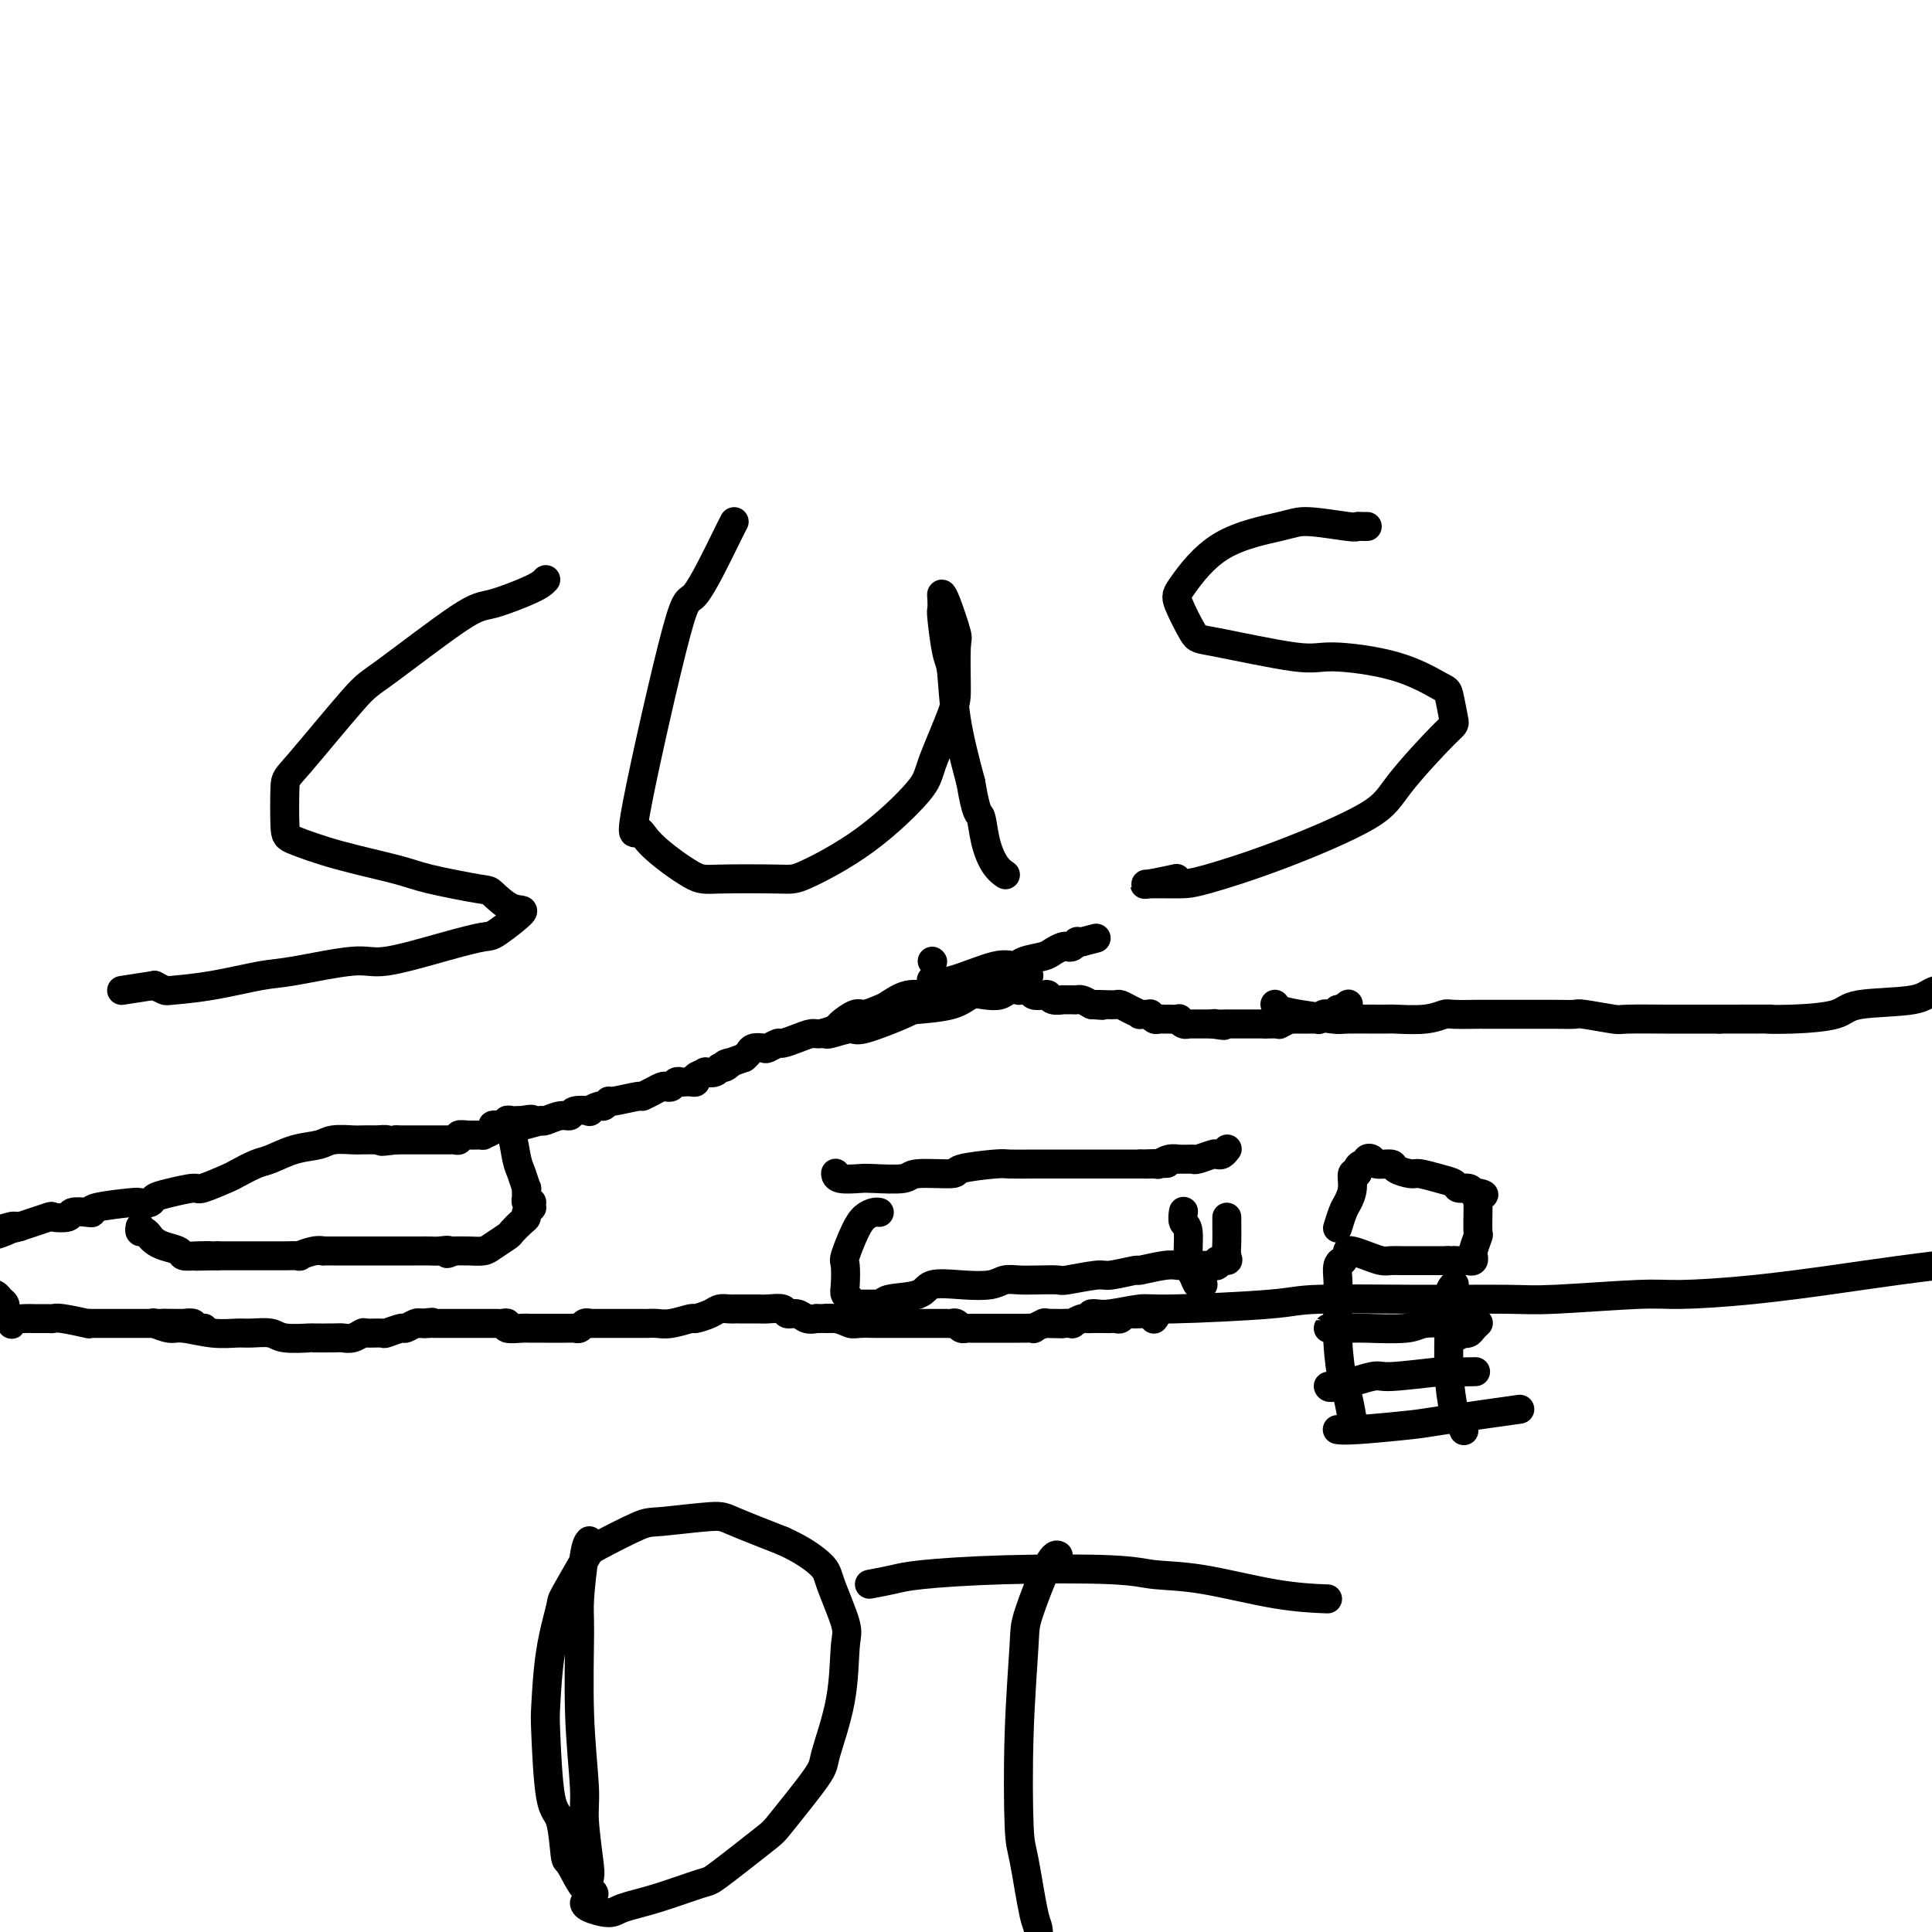 <svg viewBox='0 0 400 400' version='1.1' xmlns='http://www.w3.org/2000/svg' xmlns:xlink='http://www.w3.org/1999/xlink'><g fill='none' stroke='#000000' stroke-width='6' stroke-linecap='round' stroke-linejoin='round'><path d='M213,202c-0.000,-0.000 -0.001,-0.000 0,0c0.001,0.000 0.003,0.000 0,0c-0.003,-0.000 -0.013,-0.001 0,0c0.013,0.001 0.048,0.003 0,0c-0.048,-0.003 -0.180,-0.012 -1,0c-0.820,0.012 -2.328,0.044 -3,0c-0.672,-0.044 -0.506,-0.165 -2,0c-1.494,0.165 -4.646,0.617 -6,1c-1.354,0.383 -0.909,0.698 -2,1c-1.091,0.302 -3.719,0.591 -5,1c-1.281,0.409 -1.215,0.937 -2,1c-0.785,0.063 -2.421,-0.339 -4,0c-1.579,0.339 -3.099,1.418 -4,2c-0.901,0.582 -1.181,0.666 -2,1c-0.819,0.334 -2.177,0.916 -3,1c-0.823,0.084 -1.112,-0.332 -2,0c-0.888,0.332 -2.376,1.412 -3,2c-0.624,0.588 -0.384,0.683 -1,1c-0.616,0.317 -2.086,0.854 -3,1c-0.914,0.146 -1.271,-0.101 -2,0c-0.729,0.101 -1.829,0.549 -3,1c-1.171,0.451 -2.411,0.905 -3,1c-0.589,0.095 -0.525,-0.168 -1,0c-0.475,0.168 -1.489,0.766 -2,1c-0.511,0.234 -0.518,0.104 -1,0c-0.482,-0.104 -1.437,-0.182 -2,0c-0.563,0.182 -0.732,0.623 -1,1c-0.268,0.377 -0.634,0.688 -1,1'/><path d='M154,219c-5.893,2.173 -3.626,1.104 -3,1c0.626,-0.104 -0.391,0.756 -1,1c-0.609,0.244 -0.812,-0.128 -1,0c-0.188,0.128 -0.361,0.756 -1,1c-0.639,0.244 -1.743,0.104 -2,0c-0.257,-0.104 0.335,-0.171 0,0c-0.335,0.171 -1.595,0.582 -2,1c-0.405,0.418 0.046,0.843 0,1c-0.046,0.157 -0.590,0.046 -1,0c-0.410,-0.046 -0.688,-0.026 -1,0c-0.312,0.026 -0.660,0.058 -1,0c-0.340,-0.058 -0.674,-0.208 -1,0c-0.326,0.208 -0.646,0.773 -1,1c-0.354,0.227 -0.744,0.118 -1,0c-0.256,-0.118 -0.379,-0.243 -1,0c-0.621,0.243 -1.740,0.854 -2,1c-0.260,0.146 0.338,-0.172 0,0c-0.338,0.172 -1.610,0.835 -2,1c-0.390,0.165 0.104,-0.167 -1,0c-1.104,0.167 -3.807,0.833 -5,1c-1.193,0.167 -0.877,-0.165 -1,0c-0.123,0.165 -0.685,0.828 -1,1c-0.315,0.172 -0.385,-0.146 -1,0c-0.615,0.146 -1.777,0.756 -2,1c-0.223,0.244 0.494,0.122 0,0c-0.494,-0.122 -2.199,-0.243 -3,0c-0.801,0.243 -0.699,0.849 -1,1c-0.301,0.151 -1.004,-0.152 -2,0c-0.996,0.152 -2.285,0.758 -3,1c-0.715,0.242 -0.858,0.121 -1,0'/><path d='M112,232c-6.826,2.011 -2.890,0.539 -2,0c0.890,-0.539 -1.267,-0.145 -2,0c-0.733,0.145 -0.042,0.043 0,0c0.042,-0.043 -0.566,-0.025 -1,0c-0.434,0.025 -0.695,0.059 -1,0c-0.305,-0.059 -0.654,-0.209 -1,0c-0.346,0.209 -0.689,0.778 -1,1c-0.311,0.222 -0.588,0.098 -1,0c-0.412,-0.098 -0.957,-0.170 -1,0c-0.043,0.170 0.415,0.580 0,1c-0.415,0.420 -1.704,0.848 -2,1c-0.296,0.152 0.401,0.027 0,0c-0.401,-0.027 -1.900,0.045 -3,0c-1.100,-0.045 -1.800,-0.208 -2,0c-0.200,0.208 0.100,0.788 0,1c-0.100,0.212 -0.601,0.057 -1,0c-0.399,-0.057 -0.697,-0.015 -1,0c-0.303,0.015 -0.612,0.004 -1,0c-0.388,-0.004 -0.857,-0.001 -1,0c-0.143,0.001 0.039,0.000 -1,0c-1.039,-0.000 -3.301,-0.000 -4,0c-0.699,0.000 0.163,0.000 0,0c-0.163,-0.000 -1.352,-0.000 -2,0c-0.648,0.000 -0.757,0.000 -1,0c-0.243,-0.000 -0.622,-0.000 -1,0'/><path d='M82,236c-4.961,0.619 -2.363,0.166 -2,0c0.363,-0.166 -1.509,-0.045 -2,0c-0.491,0.045 0.401,0.015 0,0c-0.401,-0.015 -2.094,-0.016 -3,0c-0.906,0.016 -1.026,0.050 -2,0c-0.974,-0.050 -2.800,-0.183 -4,0c-1.200,0.183 -1.772,0.683 -3,1c-1.228,0.317 -3.113,0.451 -5,1c-1.887,0.549 -3.778,1.514 -5,2c-1.222,0.486 -1.777,0.494 -3,1c-1.223,0.506 -3.114,1.512 -4,2c-0.886,0.488 -0.766,0.459 -2,1c-1.234,0.541 -3.821,1.651 -5,2c-1.179,0.349 -0.950,-0.064 -2,0c-1.050,0.064 -3.378,0.605 -5,1c-1.622,0.395 -2.537,0.645 -3,1c-0.463,0.355 -0.474,0.817 -1,1c-0.526,0.183 -1.567,0.088 -2,0c-0.433,-0.088 -0.257,-0.168 -2,0c-1.743,0.168 -5.406,0.585 -7,1c-1.594,0.415 -1.118,0.830 -1,1c0.118,0.170 -0.122,0.097 -1,0c-0.878,-0.097 -2.396,-0.217 -3,0c-0.604,0.217 -0.296,0.769 -1,1c-0.704,0.231 -2.420,0.139 -3,0c-0.580,-0.139 -0.023,-0.325 -1,0c-0.977,0.325 -3.489,1.163 -6,2'/><path d='M4,254c-10.493,2.737 -4.227,0.579 -2,0c2.227,-0.579 0.415,0.419 -1,1c-1.415,0.581 -2.432,0.743 -3,1c-0.568,0.257 -0.688,0.608 -1,1c-0.312,0.392 -0.816,0.826 -1,1c-0.184,0.174 -0.049,0.089 0,0c0.049,-0.089 0.013,-0.183 0,0c-0.013,0.183 -0.004,0.641 0,1c0.004,0.359 0.001,0.617 0,1c-0.001,0.383 -0.000,0.890 0,1c0.000,0.110 -0.000,-0.178 0,0c0.000,0.178 0.000,0.821 0,1c-0.000,0.179 -0.001,-0.106 0,0c0.001,0.106 0.005,0.602 0,1c-0.005,0.398 -0.017,0.698 0,1c0.017,0.302 0.064,0.606 0,1c-0.064,0.394 -0.239,0.879 0,1c0.239,0.121 0.891,-0.123 1,0c0.109,0.123 -0.325,0.611 0,1c0.325,0.389 1.408,0.678 2,1c0.592,0.322 0.694,0.678 1,1c0.306,0.322 0.817,0.611 1,1c0.183,0.389 0.039,0.877 0,1c-0.039,0.123 0.028,-0.121 0,0c-0.028,0.121 -0.151,0.606 0,1c0.151,0.394 0.575,0.697 1,1'/><path d='M2,273c0.892,2.321 0.123,0.622 0,0c-0.123,-0.622 0.401,-0.167 1,0c0.599,0.167 1.274,0.045 2,0c0.726,-0.045 1.504,-0.012 2,0c0.496,0.012 0.710,0.002 1,0c0.290,-0.002 0.657,0.003 1,0c0.343,-0.003 0.662,-0.015 1,0c0.338,0.015 0.696,0.057 1,0c0.304,-0.057 0.554,-0.211 2,0c1.446,0.211 4.089,0.789 5,1c0.911,0.211 0.089,0.057 0,0c-0.089,-0.057 0.553,-0.015 1,0c0.447,0.015 0.697,0.004 1,0c0.303,-0.004 0.659,-0.001 1,0c0.341,0.001 0.668,0.000 1,0c0.332,-0.000 0.670,-0.000 1,0c0.330,0.000 0.651,0.000 1,0c0.349,-0.000 0.728,-0.000 1,0c0.272,0.000 0.439,0.000 1,0c0.561,-0.000 1.515,-0.000 2,0c0.485,0.000 0.501,0.000 1,0c0.499,-0.000 1.480,-0.000 2,0c0.520,0.000 0.577,0.000 1,0c0.423,-0.000 1.211,-0.000 2,0'/><path d='M34,274c4.763,0.155 0.672,0.042 0,0c-0.672,-0.042 2.077,-0.012 3,0c0.923,0.012 0.021,0.007 0,0c-0.021,-0.007 0.839,-0.016 1,0c0.161,0.016 -0.377,0.057 0,0c0.377,-0.057 1.670,-0.211 2,0c0.330,0.211 -0.304,0.789 0,1c0.304,0.211 1.545,0.057 2,0c0.455,-0.057 0.122,-0.015 0,0c-0.122,0.015 -0.035,0.004 0,0c0.035,-0.004 0.017,-0.002 0,0'/><path d='M32,274c0.000,0.000 0.000,0.000 0,0c-0.000,-0.000 -0.000,-0.000 0,0c0.000,0.000 0.000,0.000 0,0c-0.000,-0.000 -0.000,-0.000 0,0c0.000,0.000 0.001,0.000 0,0c-0.001,-0.000 -0.003,-0.001 0,0c0.003,0.001 0.010,0.004 0,0c-0.010,-0.004 -0.039,-0.016 0,0c0.039,0.016 0.144,0.061 0,0c-0.144,-0.061 -0.537,-0.227 0,0c0.537,0.227 2.004,0.846 3,1c0.996,0.154 1.520,-0.156 3,0c1.480,0.156 3.916,0.778 6,1c2.084,0.222 3.817,0.046 5,0c1.183,-0.046 1.816,0.040 3,0c1.184,-0.040 2.919,-0.207 4,0c1.081,0.207 1.507,0.787 3,1c1.493,0.213 4.052,0.058 5,0c0.948,-0.058 0.286,-0.019 1,0c0.714,0.019 2.805,0.019 4,0c1.195,-0.019 1.494,-0.058 2,0c0.506,0.058 1.219,0.213 2,0c0.781,-0.213 1.632,-0.793 2,-1c0.368,-0.207 0.255,-0.040 1,0c0.745,0.040 2.350,-0.045 3,0c0.650,0.045 0.345,0.222 1,0c0.655,-0.222 2.268,-0.843 3,-1c0.732,-0.157 0.582,0.150 1,0c0.418,-0.150 1.405,-0.757 2,-1c0.595,-0.243 0.797,-0.121 1,0'/><path d='M87,274c4.504,-0.464 1.766,-0.124 1,0c-0.766,0.124 0.442,0.033 1,0c0.558,-0.033 0.465,-0.009 1,0c0.535,0.009 1.696,0.002 2,0c0.304,-0.002 -0.251,-0.001 0,0c0.251,0.001 1.306,0.000 2,0c0.694,-0.000 1.026,-0.000 1,0c-0.026,0.000 -0.412,0.000 0,0c0.412,-0.000 1.620,-0.000 2,0c0.380,0.000 -0.067,-0.000 0,0c0.067,0.000 0.649,0.000 1,0c0.351,-0.000 0.472,-0.000 1,0c0.528,0.000 1.465,0.000 2,0c0.535,-0.000 0.670,-0.001 1,0c0.330,0.001 0.856,0.004 1,0c0.144,-0.004 -0.095,-0.015 0,0c0.095,0.015 0.524,0.057 1,0c0.476,-0.057 1.000,-0.211 1,0c0.000,0.211 -0.524,0.789 0,1c0.524,0.211 2.094,0.057 3,0c0.906,-0.057 1.146,-0.015 2,0c0.854,0.015 2.323,0.004 3,0c0.677,-0.004 0.563,-0.001 1,0c0.437,0.001 1.427,0.001 2,0c0.573,-0.001 0.731,-0.004 1,0c0.269,0.004 0.649,0.015 1,0c0.351,-0.015 0.671,-0.056 1,0c0.329,0.056 0.665,0.207 1,0c0.335,-0.207 0.667,-0.774 1,-1c0.333,-0.226 0.666,-0.113 1,0'/><path d='M122,274c5.594,0.000 2.080,0.000 1,0c-1.080,-0.000 0.274,-0.000 1,0c0.726,0.000 0.822,0.000 1,0c0.178,-0.000 0.437,-0.000 1,0c0.563,0.000 1.432,0.000 2,0c0.568,-0.000 0.837,-0.000 1,0c0.163,0.000 0.219,0.001 1,0c0.781,-0.001 2.287,-0.004 3,0c0.713,0.004 0.633,0.016 1,0c0.367,-0.016 1.180,-0.060 2,0c0.820,0.060 1.647,0.222 3,0c1.353,-0.222 3.231,-0.830 4,-1c0.769,-0.170 0.430,0.098 1,0c0.570,-0.098 2.049,-0.562 3,-1c0.951,-0.438 1.373,-0.849 2,-1c0.627,-0.151 1.458,-0.040 2,0c0.542,0.040 0.794,0.011 1,0c0.206,-0.011 0.366,-0.003 1,0c0.634,0.003 1.744,0.001 2,0c0.256,-0.001 -0.341,-0.001 0,0c0.341,0.001 1.621,0.004 2,0c0.379,-0.004 -0.141,-0.016 0,0c0.141,0.016 0.944,0.061 2,0c1.056,-0.061 2.366,-0.226 3,0c0.634,0.226 0.593,0.844 1,1c0.407,0.156 1.264,-0.150 2,0c0.736,0.150 1.353,0.757 2,1c0.647,0.243 1.323,0.121 2,0'/><path d='M169,273c7.646,-0.138 3.261,0.015 2,0c-1.261,-0.015 0.602,-0.200 2,0c1.398,0.200 2.332,0.786 3,1c0.668,0.214 1.070,0.057 2,0c0.930,-0.057 2.387,-0.015 3,0c0.613,0.015 0.381,0.004 1,0c0.619,-0.004 2.087,-0.001 3,0c0.913,0.001 1.271,0.000 2,0c0.729,-0.000 1.830,0.000 3,0c1.170,-0.000 2.407,-0.001 3,0c0.593,0.001 0.540,0.004 1,0c0.460,-0.004 1.434,-0.015 2,0c0.566,0.015 0.726,0.057 1,0c0.274,-0.057 0.664,-0.211 1,0c0.336,0.211 0.617,0.789 1,1c0.383,0.211 0.866,0.057 1,0c0.134,-0.057 -0.082,-0.015 0,0c0.082,0.015 0.461,0.004 1,0c0.539,-0.004 1.238,-0.001 2,0c0.762,0.001 1.588,0.000 2,0c0.412,-0.000 0.409,-0.000 1,0c0.591,0.000 1.774,-0.000 2,0c0.226,0.000 -0.505,0.001 0,0c0.505,-0.001 2.248,-0.004 3,0c0.752,0.004 0.514,0.015 1,0c0.486,-0.015 1.697,-0.056 2,0c0.303,0.056 -0.303,0.207 0,0c0.303,-0.207 1.515,-0.774 2,-1c0.485,-0.226 0.242,-0.113 0,0'/><path d='M216,274c7.383,0.155 2.341,0.043 1,0c-1.341,-0.043 1.020,-0.015 2,0c0.980,0.015 0.578,0.018 1,0c0.422,-0.018 1.669,-0.057 2,0c0.331,0.057 -0.255,0.212 0,0c0.255,-0.212 1.349,-0.789 2,-1c0.651,-0.211 0.857,-0.057 1,0c0.143,0.057 0.224,0.016 1,0c0.776,-0.016 2.249,-0.008 3,0c0.751,0.008 0.781,0.016 1,0c0.219,-0.016 0.626,-0.056 1,0c0.374,0.056 0.716,0.207 1,0c0.284,-0.207 0.510,-0.774 1,-1c0.490,-0.226 1.245,-0.113 2,0'/><path d='M235,272c2.890,-0.309 0.616,-0.083 0,0c-0.616,0.083 0.427,0.022 1,0c0.573,-0.022 0.676,-0.006 1,0c0.324,0.006 0.870,0.002 1,0c0.130,-0.002 -0.157,-0.000 0,0c0.157,0.000 0.759,0.000 1,0c0.241,-0.000 0.120,-0.000 0,0'/><path d='M239,272c0.622,0.222 0.178,0.778 0,1c-0.178,0.222 -0.089,0.111 0,0'/><path d='M193,199c0.000,0.000 0.100,0.100 0.1,0.1'/><path d='M193,203c-0.001,-0.000 -0.002,-0.001 0,0c0.002,0.001 0.008,0.003 0,0c-0.008,-0.003 -0.028,-0.012 0,0c0.028,0.012 0.105,0.046 0,0c-0.105,-0.046 -0.392,-0.173 0,0c0.392,0.173 1.464,0.646 4,0c2.536,-0.646 6.538,-2.410 9,-3c2.462,-0.590 3.384,-0.004 4,0c0.616,0.004 0.924,-0.574 2,-1c1.076,-0.426 2.918,-0.702 4,-1c1.082,-0.298 1.404,-0.620 2,-1c0.596,-0.380 1.465,-0.820 2,-1c0.535,-0.180 0.734,-0.101 1,0c0.266,0.101 0.597,0.223 1,0c0.403,-0.223 0.878,-0.791 1,-1c0.122,-0.209 -0.108,-0.060 0,0c0.108,0.060 0.554,0.030 1,0'/><path d='M224,195c5.167,-1.333 2.583,-0.667 0,0'/><path d='M171,214c0.000,-0.000 0.000,-0.000 0,0c-0.000,0.000 -0.000,0.000 0,0c0.000,-0.000 0.000,-0.000 0,0c-0.000,0.000 -0.000,0.001 0,0c0.000,-0.001 0.000,-0.005 0,0c-0.000,0.005 -0.000,0.018 0,0c0.000,-0.018 0.001,-0.068 0,0c-0.001,0.068 -0.003,0.253 1,0c1.003,-0.253 3.010,-0.945 4,-1c0.990,-0.055 0.964,0.528 3,0c2.036,-0.528 6.134,-2.166 8,-3c1.866,-0.834 1.501,-0.863 3,-1c1.499,-0.137 4.862,-0.380 7,-1c2.138,-0.620 3.050,-1.616 4,-2c0.950,-0.384 1.937,-0.155 3,0c1.063,0.155 2.201,0.237 3,0c0.799,-0.237 1.260,-0.792 2,-1c0.740,-0.208 1.760,-0.070 2,0c0.240,0.070 -0.300,0.070 0,0c0.300,-0.070 1.441,-0.211 2,0c0.559,0.211 0.536,0.775 1,1c0.464,0.225 1.415,0.113 2,0c0.585,-0.113 0.804,-0.226 1,0c0.196,0.226 0.367,0.793 1,1c0.633,0.207 1.727,0.055 2,0c0.273,-0.055 -0.275,-0.012 0,0c0.275,0.012 1.373,-0.007 2,0c0.627,0.007 0.784,0.040 1,0c0.216,-0.040 0.490,-0.154 1,0c0.510,0.154 1.255,0.577 2,1'/><path d='M226,208c4.002,0.310 1.509,0.086 1,0c-0.509,-0.086 0.968,-0.033 2,0c1.032,0.033 1.619,0.047 2,0c0.381,-0.047 0.555,-0.156 1,0c0.445,0.156 1.162,0.577 2,1c0.838,0.423 1.797,0.849 2,1c0.203,0.151 -0.349,0.026 0,0c0.349,-0.026 1.600,0.046 2,0c0.400,-0.046 -0.052,-0.208 0,0c0.052,0.208 0.607,0.788 1,1c0.393,0.212 0.625,0.057 1,0c0.375,-0.057 0.893,-0.015 1,0c0.107,0.015 -0.196,0.003 0,0c0.196,-0.003 0.892,0.003 1,0c0.108,-0.003 -0.374,-0.015 0,0c0.374,0.015 1.602,0.057 2,0c0.398,-0.057 -0.033,-0.211 0,0c0.033,0.211 0.530,0.789 1,1c0.470,0.211 0.913,0.057 1,0c0.087,-0.057 -0.183,-0.015 0,0c0.183,0.015 0.819,0.004 1,0c0.181,-0.004 -0.092,-0.001 0,0c0.092,0.001 0.550,0.000 1,0c0.450,-0.000 0.894,-0.000 1,0c0.106,0.000 -0.125,0.000 0,0c0.125,-0.000 0.607,-0.000 1,0c0.393,0.000 0.696,0.000 1,0'/><path d='M251,212c4.126,0.619 1.942,0.166 1,0c-0.942,-0.166 -0.641,-0.044 0,0c0.641,0.044 1.621,0.012 2,0c0.379,-0.012 0.157,-0.003 0,0c-0.157,0.003 -0.250,0.001 0,0c0.250,-0.001 0.841,-0.000 1,0c0.159,0.000 -0.116,0.000 0,0c0.116,-0.000 0.622,-0.000 1,0c0.378,0.000 0.627,0.000 1,0c0.373,-0.000 0.870,-0.000 1,0c0.130,0.000 -0.106,0.000 0,0c0.106,-0.000 0.553,-0.000 1,0c0.447,0.000 0.893,0.000 1,0c0.107,-0.000 -0.125,-0.000 0,0c0.125,0.000 0.607,0.000 1,0c0.393,-0.000 0.696,-0.000 1,0'/><path d='M262,212c1.939,0.000 1.288,0.001 1,0c-0.288,-0.001 -0.213,-0.004 0,0c0.213,0.004 0.564,0.015 1,0c0.436,-0.015 0.957,-0.057 1,0c0.043,0.057 -0.391,0.211 0,0c0.391,-0.211 1.606,-0.789 2,-1c0.394,-0.211 -0.035,-0.057 0,0c0.035,0.057 0.534,0.015 1,0c0.466,-0.015 0.898,-0.004 1,0c0.102,0.004 -0.126,0.001 0,0c0.126,-0.001 0.607,0.001 1,0c0.393,-0.001 0.697,-0.004 1,0c0.303,0.004 0.606,0.015 1,0c0.394,-0.015 0.880,-0.057 1,0c0.120,0.057 -0.126,0.212 0,0c0.126,-0.212 0.625,-0.792 1,-1c0.375,-0.208 0.626,-0.046 1,0c0.374,0.046 0.870,-0.026 1,0c0.130,0.026 -0.106,0.150 0,0c0.106,-0.150 0.553,-0.575 1,-1'/><path d='M277,209c2.486,-0.404 1.203,0.088 1,0c-0.203,-0.088 0.676,-0.754 1,-1c0.324,-0.246 0.093,-0.070 0,0c-0.093,0.070 -0.046,0.035 0,0'/><path d='M173,243c0.000,0.000 0.000,0.000 0,0c-0.000,-0.000 -0.000,-0.000 0,0c0.000,0.000 0.000,0.000 0,0c-0.000,-0.000 -0.000,-0.000 0,0c0.000,0.000 0.000,0.000 0,0c-0.000,-0.000 -0.000,-0.001 0,0c0.000,0.001 0.000,0.004 0,0c-0.000,-0.004 -0.001,-0.015 0,0c0.001,0.015 0.002,0.056 0,0c-0.002,-0.056 -0.007,-0.210 0,0c0.007,0.210 0.027,0.784 1,1c0.973,0.216 2.900,0.073 4,0c1.100,-0.073 1.374,-0.075 3,0c1.626,0.075 4.604,0.226 6,0c1.396,-0.226 1.211,-0.831 3,-1c1.789,-0.169 5.552,0.098 7,0c1.448,-0.098 0.581,-0.562 2,-1c1.419,-0.438 5.123,-0.849 7,-1c1.877,-0.151 1.926,-0.040 3,0c1.074,0.040 3.174,0.011 5,0c1.826,-0.011 3.379,-0.003 4,0c0.621,0.003 0.309,0.001 1,0c0.691,-0.001 2.386,-0.000 3,0c0.614,0.000 0.147,0.000 1,0c0.853,-0.000 3.026,-0.000 4,0c0.974,0.000 0.750,0.000 1,0c0.250,-0.000 0.974,-0.000 2,0c1.026,0.000 2.353,0.000 3,0c0.647,-0.000 0.613,-0.000 1,0c0.387,0.000 1.193,0.000 2,0'/><path d='M236,241c10.148,-0.305 4.020,-0.068 2,0c-2.020,0.068 0.070,-0.034 1,0c0.930,0.034 0.701,0.205 1,0c0.299,-0.205 1.127,-0.787 2,-1c0.873,-0.213 1.790,-0.056 2,0c0.210,0.056 -0.287,0.011 0,0c0.287,-0.011 1.358,0.011 2,0c0.642,-0.011 0.854,-0.054 1,0c0.146,0.054 0.225,0.207 1,0c0.775,-0.207 2.246,-0.774 3,-1c0.754,-0.226 0.790,-0.112 1,0c0.210,0.112 0.595,0.223 1,0c0.405,-0.223 0.830,-0.778 1,-1c0.170,-0.222 0.085,-0.111 0,0'/><path d='M105,232c0.000,-0.000 0.000,-0.000 0,0c-0.000,0.000 -0.000,0.000 0,0c0.000,-0.000 0.000,-0.000 0,0c-0.000,0.000 -0.000,0.000 0,0c0.000,-0.000 0.000,-0.001 0,0c-0.000,0.001 -0.001,0.003 0,0c0.001,-0.003 0.003,-0.012 0,0c-0.003,0.012 -0.012,0.044 0,0c0.012,-0.044 0.044,-0.165 0,0c-0.044,0.165 -0.166,0.616 0,1c0.166,0.384 0.619,0.699 1,2c0.381,1.301 0.691,3.586 1,5c0.309,1.414 0.619,1.957 1,3c0.381,1.043 0.833,2.584 1,3c0.167,0.416 0.048,-0.295 0,0c-0.048,0.295 -0.027,1.595 0,2c0.027,0.405 0.060,-0.084 0,0c-0.060,0.084 -0.211,0.740 0,1c0.211,0.260 0.785,0.125 1,0c0.215,-0.125 0.072,-0.241 0,0c-0.072,0.241 -0.074,0.837 0,1c0.074,0.163 0.223,-0.107 0,0c-0.223,0.107 -0.817,0.591 -1,1c-0.183,0.409 0.046,0.743 0,1c-0.046,0.257 -0.368,0.437 -1,1c-0.632,0.563 -1.576,1.510 -2,2c-0.424,0.490 -0.329,0.524 -1,1c-0.671,0.476 -2.108,1.396 -3,2c-0.892,0.604 -1.240,0.893 -2,1c-0.760,0.107 -1.931,0.030 -3,0c-1.069,-0.030 -2.034,-0.015 -3,0'/><path d='M94,259c-2.450,1.083 -1.074,0.290 -1,0c0.074,-0.290 -1.153,-0.078 -2,0c-0.847,0.078 -1.315,0.021 -2,0c-0.685,-0.021 -1.588,-0.006 -2,0c-0.412,0.006 -0.332,0.001 -1,0c-0.668,-0.001 -2.083,-0.000 -3,0c-0.917,0.000 -1.335,0.000 -2,0c-0.665,-0.000 -1.578,-0.000 -2,0c-0.422,0.000 -0.355,0.000 -1,0c-0.645,-0.000 -2.003,0.000 -3,0c-0.997,-0.000 -1.634,-0.000 -2,0c-0.366,0.000 -0.461,0.000 -1,0c-0.539,-0.000 -1.522,-0.001 -2,0c-0.478,0.001 -0.452,0.004 -1,0c-0.548,-0.004 -1.671,-0.015 -2,0c-0.329,0.015 0.136,0.057 0,0c-0.136,-0.057 -0.873,-0.211 -2,0c-1.127,0.211 -2.644,0.789 -3,1c-0.356,0.211 0.451,0.057 0,0c-0.451,-0.057 -2.158,-0.015 -3,0c-0.842,0.015 -0.817,0.004 -1,0c-0.183,-0.004 -0.574,-0.001 -2,0c-1.426,0.001 -3.887,0.000 -5,0c-1.113,-0.000 -0.878,-0.000 -1,0c-0.122,0.000 -0.600,0.000 -1,0c-0.400,-0.000 -0.723,-0.000 -1,0c-0.277,0.000 -0.508,0.000 -1,0c-0.492,-0.000 -1.246,-0.000 -2,0'/><path d='M45,260c-7.959,0.158 -3.358,0.054 -2,0c1.358,-0.054 -0.529,-0.056 -2,0c-1.471,0.056 -2.527,0.170 -3,0c-0.473,-0.170 -0.364,-0.624 -1,-1c-0.636,-0.376 -2.016,-0.674 -3,-1c-0.984,-0.326 -1.570,-0.679 -2,-1c-0.430,-0.321 -0.704,-0.608 -1,-1c-0.296,-0.392 -0.616,-0.889 -1,-1c-0.384,-0.111 -0.834,0.162 -1,0c-0.166,-0.162 -0.047,-0.761 0,-1c0.047,-0.239 0.024,-0.120 0,0'/><path d='M264,208c0.000,0.000 0.000,0.000 0,0c-0.000,-0.000 -0.000,-0.000 0,0c0.000,0.000 0.000,0.000 0,0c-0.000,-0.000 -0.000,-0.001 0,0c0.000,0.001 0.002,0.003 0,0c-0.002,-0.003 -0.006,-0.012 0,0c0.006,0.012 0.023,0.046 0,0c-0.023,-0.046 -0.086,-0.170 0,0c0.086,0.170 0.321,0.634 1,1c0.679,0.366 1.802,0.634 4,1c2.198,0.366 5.469,0.831 7,1c1.531,0.169 1.321,0.041 3,0c1.679,-0.041 5.247,0.003 7,0c1.753,-0.003 1.689,-0.053 3,0c1.311,0.053 3.995,0.210 6,0c2.005,-0.210 3.332,-0.788 4,-1c0.668,-0.212 0.677,-0.057 2,0c1.323,0.057 3.958,0.015 5,0c1.042,-0.015 0.489,-0.004 1,0c0.511,0.004 2.085,0.001 3,0c0.915,-0.001 1.170,-0.000 2,0c0.830,0.000 2.234,-0.001 3,0c0.766,0.001 0.892,0.004 2,0c1.108,-0.004 3.197,-0.015 5,0c1.803,0.015 3.321,0.057 4,0c0.679,-0.057 0.519,-0.211 2,0c1.481,0.211 4.601,0.789 6,1c1.399,0.211 1.076,0.057 3,0c1.924,-0.057 6.095,-0.015 8,0c1.905,0.015 1.544,0.004 3,0c1.456,-0.004 4.728,-0.002 8,0'/><path d='M356,211c14.474,-0.008 10.659,-0.028 10,0c-0.659,0.028 1.839,0.106 5,0c3.161,-0.106 6.987,-0.394 9,-1c2.013,-0.606 2.215,-1.529 5,-2c2.785,-0.471 8.155,-0.490 11,-1c2.845,-0.510 3.166,-1.509 5,-2c1.834,-0.491 5.182,-0.472 8,-1c2.818,-0.528 5.105,-1.604 7,-2c1.895,-0.396 3.399,-0.113 4,0c0.601,0.113 0.301,0.057 0,0'/><path d='M226,272c-0.005,0.001 -0.010,0.001 0,0c0.010,-0.001 0.033,-0.004 0,0c-0.033,0.004 -0.124,0.016 0,0c0.124,-0.016 0.464,-0.060 1,0c0.536,0.060 1.270,0.222 3,0c1.730,-0.222 4.456,-0.830 6,-1c1.544,-0.170 1.907,0.098 7,0c5.093,-0.098 14.917,-0.561 20,-1c5.083,-0.439 5.427,-0.854 10,-1c4.573,-0.146 13.377,-0.025 21,0c7.623,0.025 14.066,-0.048 18,0c3.934,0.048 5.358,0.216 10,0c4.642,-0.216 12.500,-0.816 17,-1c4.500,-0.184 5.640,0.049 9,0c3.360,-0.049 8.939,-0.381 15,-1c6.061,-0.619 12.606,-1.525 16,-2c3.394,-0.475 3.639,-0.520 7,-1c3.361,-0.480 9.837,-1.397 15,-2c5.163,-0.603 9.013,-0.894 11,-1c1.987,-0.106 2.112,-0.029 4,0c1.888,0.029 5.539,0.008 7,0c1.461,-0.008 0.730,-0.004 0,0'/><path d='M113,120c-0.462,0.513 -0.923,1.026 -3,2c-2.077,0.974 -5.768,2.408 -8,3c-2.232,0.592 -3.004,0.341 -7,3c-3.996,2.659 -11.215,8.229 -15,11c-3.785,2.771 -4.137,2.744 -7,6c-2.863,3.256 -8.236,9.795 -11,13c-2.764,3.205 -2.918,3.075 -3,5c-0.082,1.925 -0.093,5.905 0,8c0.093,2.095 0.291,2.306 2,3c1.709,0.694 4.928,1.871 9,3c4.072,1.129 8.998,2.209 12,3c3.002,0.791 4.081,1.294 7,2c2.919,0.706 7.679,1.615 10,2c2.321,0.385 2.203,0.246 3,1c0.797,0.754 2.510,2.403 4,3c1.490,0.597 2.758,0.144 2,1c-0.758,0.856 -3.542,3.022 -5,4c-1.458,0.978 -1.590,0.766 -3,1c-1.410,0.234 -4.098,0.912 -8,2c-3.902,1.088 -9.019,2.585 -12,3c-2.981,0.415 -3.825,-0.253 -7,0c-3.175,0.253 -8.681,1.428 -12,2c-3.319,0.572 -4.450,0.543 -7,1c-2.550,0.457 -6.519,1.401 -10,2c-3.481,0.599 -6.476,0.854 -8,1c-1.524,0.146 -1.578,0.185 -2,0c-0.422,-0.185 -1.211,-0.592 -2,-1'/><path d='M32,204c-11.833,1.833 -5.917,0.917 0,0'/><path d='M152,108c-0.223,0.415 -0.446,0.831 -2,4c-1.554,3.169 -4.441,9.093 -6,11c-1.559,1.907 -1.792,-0.203 -4,8c-2.208,8.203 -6.392,26.720 -8,35c-1.608,8.280 -0.642,6.324 0,6c0.642,-0.324 0.959,0.986 3,3c2.041,2.014 5.807,4.733 8,6c2.193,1.267 2.812,1.084 6,1c3.188,-0.084 8.945,-0.067 12,0c3.055,0.067 3.407,0.184 6,-1c2.593,-1.184 7.427,-3.670 12,-7c4.573,-3.330 8.885,-7.506 11,-10c2.115,-2.494 2.033,-3.308 3,-6c0.967,-2.692 2.985,-7.264 4,-10c1.015,-2.736 1.028,-3.637 1,-6c-0.028,-2.363 -0.099,-6.186 0,-8c0.099,-1.814 0.366,-1.617 0,-3c-0.366,-1.383 -1.367,-4.345 -2,-6c-0.633,-1.655 -0.899,-2.002 -1,-2c-0.101,0.002 -0.038,0.355 0,1c0.038,0.645 0.050,1.584 0,2c-0.050,0.416 -0.163,0.310 0,2c0.163,1.690 0.600,5.175 1,7c0.400,1.825 0.761,1.991 1,4c0.239,2.009 0.354,5.860 1,10c0.646,4.140 1.823,8.570 3,13'/><path d='M201,162c1.190,7.079 1.664,6.275 2,7c0.336,0.725 0.533,2.978 1,5c0.467,2.022 1.203,3.814 2,5c0.797,1.186 1.656,1.768 2,2c0.344,0.232 0.172,0.116 0,0'/><path d='M283,109c0.006,-0.000 0.012,-0.000 0,0c-0.012,0.000 -0.042,0.001 0,0c0.042,-0.001 0.156,-0.005 0,0c-0.156,0.005 -0.583,0.017 -1,0c-0.417,-0.017 -0.825,-0.064 -1,0c-0.175,0.064 -0.117,0.237 -2,0c-1.883,-0.237 -5.709,-0.885 -8,-1c-2.291,-0.115 -3.049,0.302 -6,1c-2.951,0.698 -8.097,1.676 -12,4c-3.903,2.324 -6.564,5.993 -8,8c-1.436,2.007 -1.649,2.351 -1,4c0.649,1.649 2.158,4.603 3,6c0.842,1.397 1.017,1.236 5,2c3.983,0.764 11.774,2.452 16,3c4.226,0.548 4.887,-0.045 8,0c3.113,0.045 8.677,0.729 13,2c4.323,1.271 7.404,3.130 9,4c1.596,0.870 1.705,0.753 2,2c0.295,1.247 0.775,3.858 1,5c0.225,1.142 0.195,0.814 -2,3c-2.195,2.186 -6.555,6.887 -9,10c-2.445,3.113 -2.974,4.638 -7,7c-4.026,2.362 -11.549,5.562 -18,8c-6.451,2.438 -11.829,4.114 -15,5c-3.171,0.886 -4.134,0.983 -6,1c-1.866,0.017 -4.634,-0.047 -6,0c-1.366,0.047 -1.329,0.205 0,0c1.329,-0.205 3.951,-0.773 5,-1c1.049,-0.227 0.524,-0.114 0,0'/><path d='M277,254c-0.000,0.000 -0.000,0.000 0,0c0.000,-0.000 0.000,-0.001 0,0c-0.000,0.001 -0.001,0.003 0,0c0.001,-0.003 0.003,-0.011 0,0c-0.003,0.011 -0.012,0.040 0,0c0.012,-0.040 0.046,-0.148 0,0c-0.046,0.148 -0.171,0.554 0,0c0.171,-0.554 0.638,-2.067 1,-3c0.362,-0.933 0.618,-1.286 1,-2c0.382,-0.714 0.890,-1.789 1,-3c0.110,-1.211 -0.177,-2.558 0,-3c0.177,-0.442 0.817,0.022 1,0c0.183,-0.022 -0.091,-0.529 0,-1c0.091,-0.471 0.547,-0.907 1,-1c0.453,-0.093 0.903,0.156 1,0c0.097,-0.156 -0.159,-0.719 0,-1c0.159,-0.281 0.732,-0.282 1,0c0.268,0.282 0.230,0.845 1,1c0.770,0.155 2.348,-0.099 3,0c0.652,0.099 0.378,0.551 1,1c0.622,0.449 2.141,0.895 3,1c0.859,0.105 1.060,-0.130 2,0c0.940,0.130 2.619,0.626 4,1c1.381,0.374 2.463,0.626 3,1c0.537,0.374 0.529,0.870 1,1c0.471,0.130 1.420,-0.106 2,0c0.580,0.106 0.790,0.553 1,1'/><path d='M305,247c3.785,0.864 1.746,0.025 1,0c-0.746,-0.025 -0.200,0.765 0,1c0.200,0.235 0.055,-0.083 0,0c-0.055,0.083 -0.018,0.568 0,1c0.018,0.432 0.019,0.809 0,2c-0.019,1.191 -0.058,3.194 0,4c0.058,0.806 0.213,0.416 0,1c-0.213,0.584 -0.793,2.142 -1,3c-0.207,0.858 -0.040,1.014 0,1c0.040,-0.014 -0.046,-0.200 0,0c0.046,0.200 0.224,0.786 0,1c-0.224,0.214 -0.850,0.057 -1,0c-0.150,-0.057 0.176,-0.015 0,0c-0.176,0.015 -0.855,0.004 -1,0c-0.145,-0.004 0.244,-0.001 0,0c-0.244,0.001 -1.122,0.001 -2,0'/><path d='M301,261c-0.834,0.309 -0.917,0.083 -1,0c-0.083,-0.083 -0.164,-0.022 -1,0c-0.836,0.022 -2.426,0.006 -3,0c-0.574,-0.006 -0.131,-0.001 -1,0c-0.869,0.001 -3.050,-0.003 -4,0c-0.950,0.003 -0.667,0.011 -1,0c-0.333,-0.011 -1.280,-0.041 -2,0c-0.720,0.041 -1.212,0.155 -2,0c-0.788,-0.155 -1.871,-0.578 -3,-1c-1.129,-0.422 -2.304,-0.845 -3,-1c-0.696,-0.155 -0.913,-0.044 -1,0c-0.087,0.044 -0.043,0.022 0,0'/><path d='M278,261c-0.030,0.009 -0.061,0.019 0,0c0.061,-0.019 0.213,-0.066 0,0c-0.213,0.066 -0.790,0.247 -1,1c-0.210,0.753 -0.053,2.079 0,3c0.053,0.921 0.003,1.437 0,2c-0.003,0.563 0.041,1.175 0,3c-0.041,1.825 -0.169,4.865 0,8c0.169,3.135 0.633,6.366 1,8c0.367,1.634 0.637,1.671 1,3c0.363,1.329 0.818,3.951 1,5c0.182,1.049 0.091,0.524 0,0'/><path d='M301,266c0.008,-0.008 0.017,-0.016 0,0c-0.017,0.016 -0.058,0.055 0,0c0.058,-0.055 0.215,-0.204 0,0c-0.215,0.204 -0.801,0.760 -1,2c-0.199,1.240 -0.011,3.163 0,6c0.011,2.837 -0.154,6.589 0,10c0.154,3.411 0.629,6.481 1,8c0.371,1.519 0.638,1.486 1,2c0.362,0.514 0.818,1.575 1,2c0.182,0.425 0.091,0.212 0,0'/><path d='M275,275c0.001,-0.002 0.003,-0.004 1,0c0.997,0.004 2.990,0.015 4,0c1.010,-0.015 1.037,-0.057 3,0c1.963,0.057 5.860,0.211 8,0c2.140,-0.211 2.521,-0.789 4,-1c1.479,-0.211 4.057,-0.057 6,0c1.943,0.057 3.253,0.015 4,0c0.747,-0.015 0.933,-0.005 1,0c0.067,0.005 0.015,0.004 0,0c-0.015,-0.004 0.007,-0.011 0,0c-0.007,0.011 -0.045,0.042 0,0c0.045,-0.042 0.172,-0.156 0,0c-0.172,0.156 -0.642,0.581 -1,1c-0.358,0.419 -0.604,0.830 -1,1c-0.396,0.170 -0.943,0.098 -1,0c-0.057,-0.098 0.377,-0.222 0,0c-0.377,0.222 -1.565,0.792 -2,1c-0.435,0.208 -0.117,0.056 0,0c0.117,-0.056 0.033,-0.016 0,0c-0.033,0.016 -0.017,0.008 0,0'/><path d='M275,287c0.097,0.235 0.194,0.469 2,0c1.806,-0.469 5.322,-1.642 7,-2c1.678,-0.358 1.519,0.100 4,0c2.481,-0.100 7.603,-0.759 10,-1c2.397,-0.241 2.068,-0.065 3,0c0.932,0.065 3.123,0.019 4,0c0.877,-0.019 0.438,-0.009 0,0'/><path d='M277,296c-0.010,-0.002 -0.021,-0.004 0,0c0.021,0.004 0.073,0.013 0,0c-0.073,-0.013 -0.273,-0.049 0,0c0.273,0.049 1.018,0.185 4,0c2.982,-0.185 8.201,-0.689 11,-1c2.799,-0.311 3.177,-0.430 7,-1c3.823,-0.570 11.092,-1.591 14,-2c2.908,-0.409 1.454,-0.204 0,0'/><path d='M182,251c-0.000,-0.000 -0.000,-0.000 0,0c0.000,0.000 0.000,0.000 0,0c-0.000,-0.000 -0.000,-0.000 0,0c0.000,0.000 0.001,0.000 0,0c-0.001,-0.000 -0.002,-0.001 0,0c0.002,0.001 0.009,0.002 0,0c-0.009,-0.002 -0.032,-0.008 0,0c0.032,0.008 0.120,0.030 0,0c-0.120,-0.030 -0.449,-0.113 -1,0c-0.551,0.113 -1.324,0.422 -2,1c-0.676,0.578 -1.254,1.426 -2,3c-0.746,1.574 -1.660,3.875 -2,5c-0.340,1.125 -0.105,1.076 0,2c0.105,0.924 0.081,2.822 0,4c-0.081,1.178 -0.218,1.636 0,2c0.218,0.364 0.790,0.633 1,1c0.210,0.367 0.056,0.830 0,1c-0.056,0.170 -0.015,0.045 0,0c0.015,-0.045 0.004,-0.012 0,0c-0.004,0.012 -0.001,0.003 0,0c0.001,-0.003 0.001,-0.001 0,0c-0.001,0.001 -0.001,0.000 0,0c0.001,-0.000 0.005,-0.000 0,0c-0.005,0.000 -0.018,0.000 0,0c0.018,-0.000 0.067,-0.000 0,0c-0.067,0.000 -0.249,0.000 0,0c0.249,-0.000 0.928,-0.000 2,0c1.072,0.000 2.536,0.000 4,0'/><path d='M182,270c1.046,-0.043 0.661,-0.652 2,-1c1.339,-0.348 4.403,-0.437 6,-1c1.597,-0.563 1.729,-1.601 3,-2c1.271,-0.399 3.683,-0.159 6,0c2.317,0.159 4.541,0.239 6,0c1.459,-0.239 2.155,-0.795 3,-1c0.845,-0.205 1.841,-0.059 3,0c1.159,0.059 2.481,0.031 4,0c1.519,-0.031 3.235,-0.065 4,0c0.765,0.065 0.579,0.229 2,0c1.421,-0.229 4.450,-0.850 6,-1c1.550,-0.150 1.623,0.170 3,0c1.377,-0.170 4.058,-0.830 5,-1c0.942,-0.170 0.144,0.151 1,0c0.856,-0.151 3.366,-0.773 5,-1c1.634,-0.227 2.393,-0.060 3,0c0.607,0.060 1.061,0.012 2,0c0.939,-0.012 2.364,0.011 3,0c0.636,-0.011 0.482,-0.057 1,0c0.518,0.057 1.708,0.217 2,0c0.292,-0.217 -0.314,-0.810 0,-1c0.314,-0.190 1.548,0.024 2,0c0.452,-0.024 0.121,-0.285 0,-1c-0.121,-0.715 -0.033,-1.885 0,-3c0.033,-1.115 0.009,-2.176 0,-3c-0.009,-0.824 -0.005,-1.412 0,-2'/><path d='M249,266c0.000,-0.000 0.001,-0.001 0,0c-0.001,0.001 -0.003,0.002 0,0c0.003,-0.002 0.012,-0.007 0,0c-0.012,0.007 -0.046,0.024 0,0c0.046,-0.024 0.171,-0.091 0,0c-0.171,0.091 -0.638,0.338 -1,0c-0.362,-0.338 -0.619,-1.261 -1,-2c-0.381,-0.739 -0.887,-1.295 -1,-3c-0.113,-1.705 0.165,-4.560 0,-6c-0.165,-1.440 -0.775,-1.465 -1,-2c-0.225,-0.535 -0.064,-1.582 0,-2c0.064,-0.418 0.032,-0.209 0,0'/><path d='M122,319c-0.307,0.353 -0.614,0.706 -1,3c-0.386,2.294 -0.851,6.530 -1,9c-0.149,2.470 0.016,3.173 0,7c-0.016,3.827 -0.214,10.777 0,17c0.214,6.223 0.841,11.717 1,15c0.159,3.283 -0.148,4.354 0,7c0.148,2.646 0.753,6.868 1,9c0.247,2.132 0.136,2.174 0,3c-0.136,0.826 -0.299,2.434 0,3c0.299,0.566 1.059,0.088 1,0c-0.059,-0.088 -0.936,0.212 -2,-1c-1.064,-1.212 -2.313,-3.935 -3,-5c-0.687,-1.065 -0.811,-0.470 -1,-2c-0.189,-1.530 -0.441,-5.185 -1,-7c-0.559,-1.815 -1.424,-1.790 -2,-5c-0.576,-3.210 -0.862,-9.656 -1,-13c-0.138,-3.344 -0.128,-3.586 0,-6c0.128,-2.414 0.374,-7.001 1,-11c0.626,-3.999 1.631,-7.412 2,-9c0.369,-1.588 0.101,-1.353 1,-3c0.899,-1.647 2.965,-5.177 4,-7c1.035,-1.823 1.037,-1.938 3,-3c1.963,-1.062 5.885,-3.072 8,-4c2.115,-0.928 2.423,-0.775 5,-1c2.577,-0.225 7.425,-0.830 10,-1c2.575,-0.170 2.879,0.094 5,1c2.121,0.906 6.061,2.453 10,4'/><path d='M162,319c4.060,1.781 6.709,3.734 8,5c1.291,1.266 1.225,1.845 2,4c0.775,2.155 2.393,5.887 3,8c0.607,2.113 0.205,2.608 0,5c-0.205,2.392 -0.212,6.680 -1,11c-0.788,4.320 -2.359,8.671 -3,11c-0.641,2.329 -0.354,2.636 -2,5c-1.646,2.364 -5.225,6.787 -7,9c-1.775,2.213 -1.746,2.217 -4,4c-2.254,1.783 -6.790,5.344 -9,7c-2.210,1.656 -2.095,1.408 -4,2c-1.905,0.592 -5.831,2.025 -9,3c-3.169,0.975 -5.581,1.490 -7,2c-1.419,0.510 -1.844,1.013 -3,1c-1.156,-0.013 -3.042,-0.542 -4,-1c-0.958,-0.458 -0.988,-0.845 -1,-1c-0.012,-0.155 -0.006,-0.077 0,0'/><path d='M219,322c0.001,0.000 0.001,0.001 0,0c-0.001,-0.001 -0.004,-0.002 0,0c0.004,0.002 0.015,0.007 0,0c-0.015,-0.007 -0.056,-0.024 0,0c0.056,0.024 0.207,0.091 0,0c-0.207,-0.091 -0.774,-0.340 -2,2c-1.226,2.340 -3.111,7.269 -4,10c-0.889,2.731 -0.782,3.265 -1,7c-0.218,3.735 -0.762,10.673 -1,18c-0.238,7.327 -0.169,15.043 0,19c0.169,3.957 0.437,4.154 1,7c0.563,2.846 1.419,8.340 2,11c0.581,2.660 0.887,2.485 1,4c0.113,1.515 0.032,4.718 0,6c-0.032,1.282 -0.016,0.641 0,0'/><path d='M180,328c1.786,-0.338 3.573,-0.675 5,-1c1.427,-0.325 2.495,-0.636 6,-1c3.505,-0.364 9.448,-0.781 17,-1c7.552,-0.219 16.715,-0.241 22,0c5.285,0.241 6.692,0.744 9,1c2.308,0.256 5.515,0.264 10,1c4.485,0.736 10.246,2.198 15,3c4.754,0.802 8.501,0.943 10,1c1.499,0.057 0.749,0.028 0,0'/></g>
</svg>